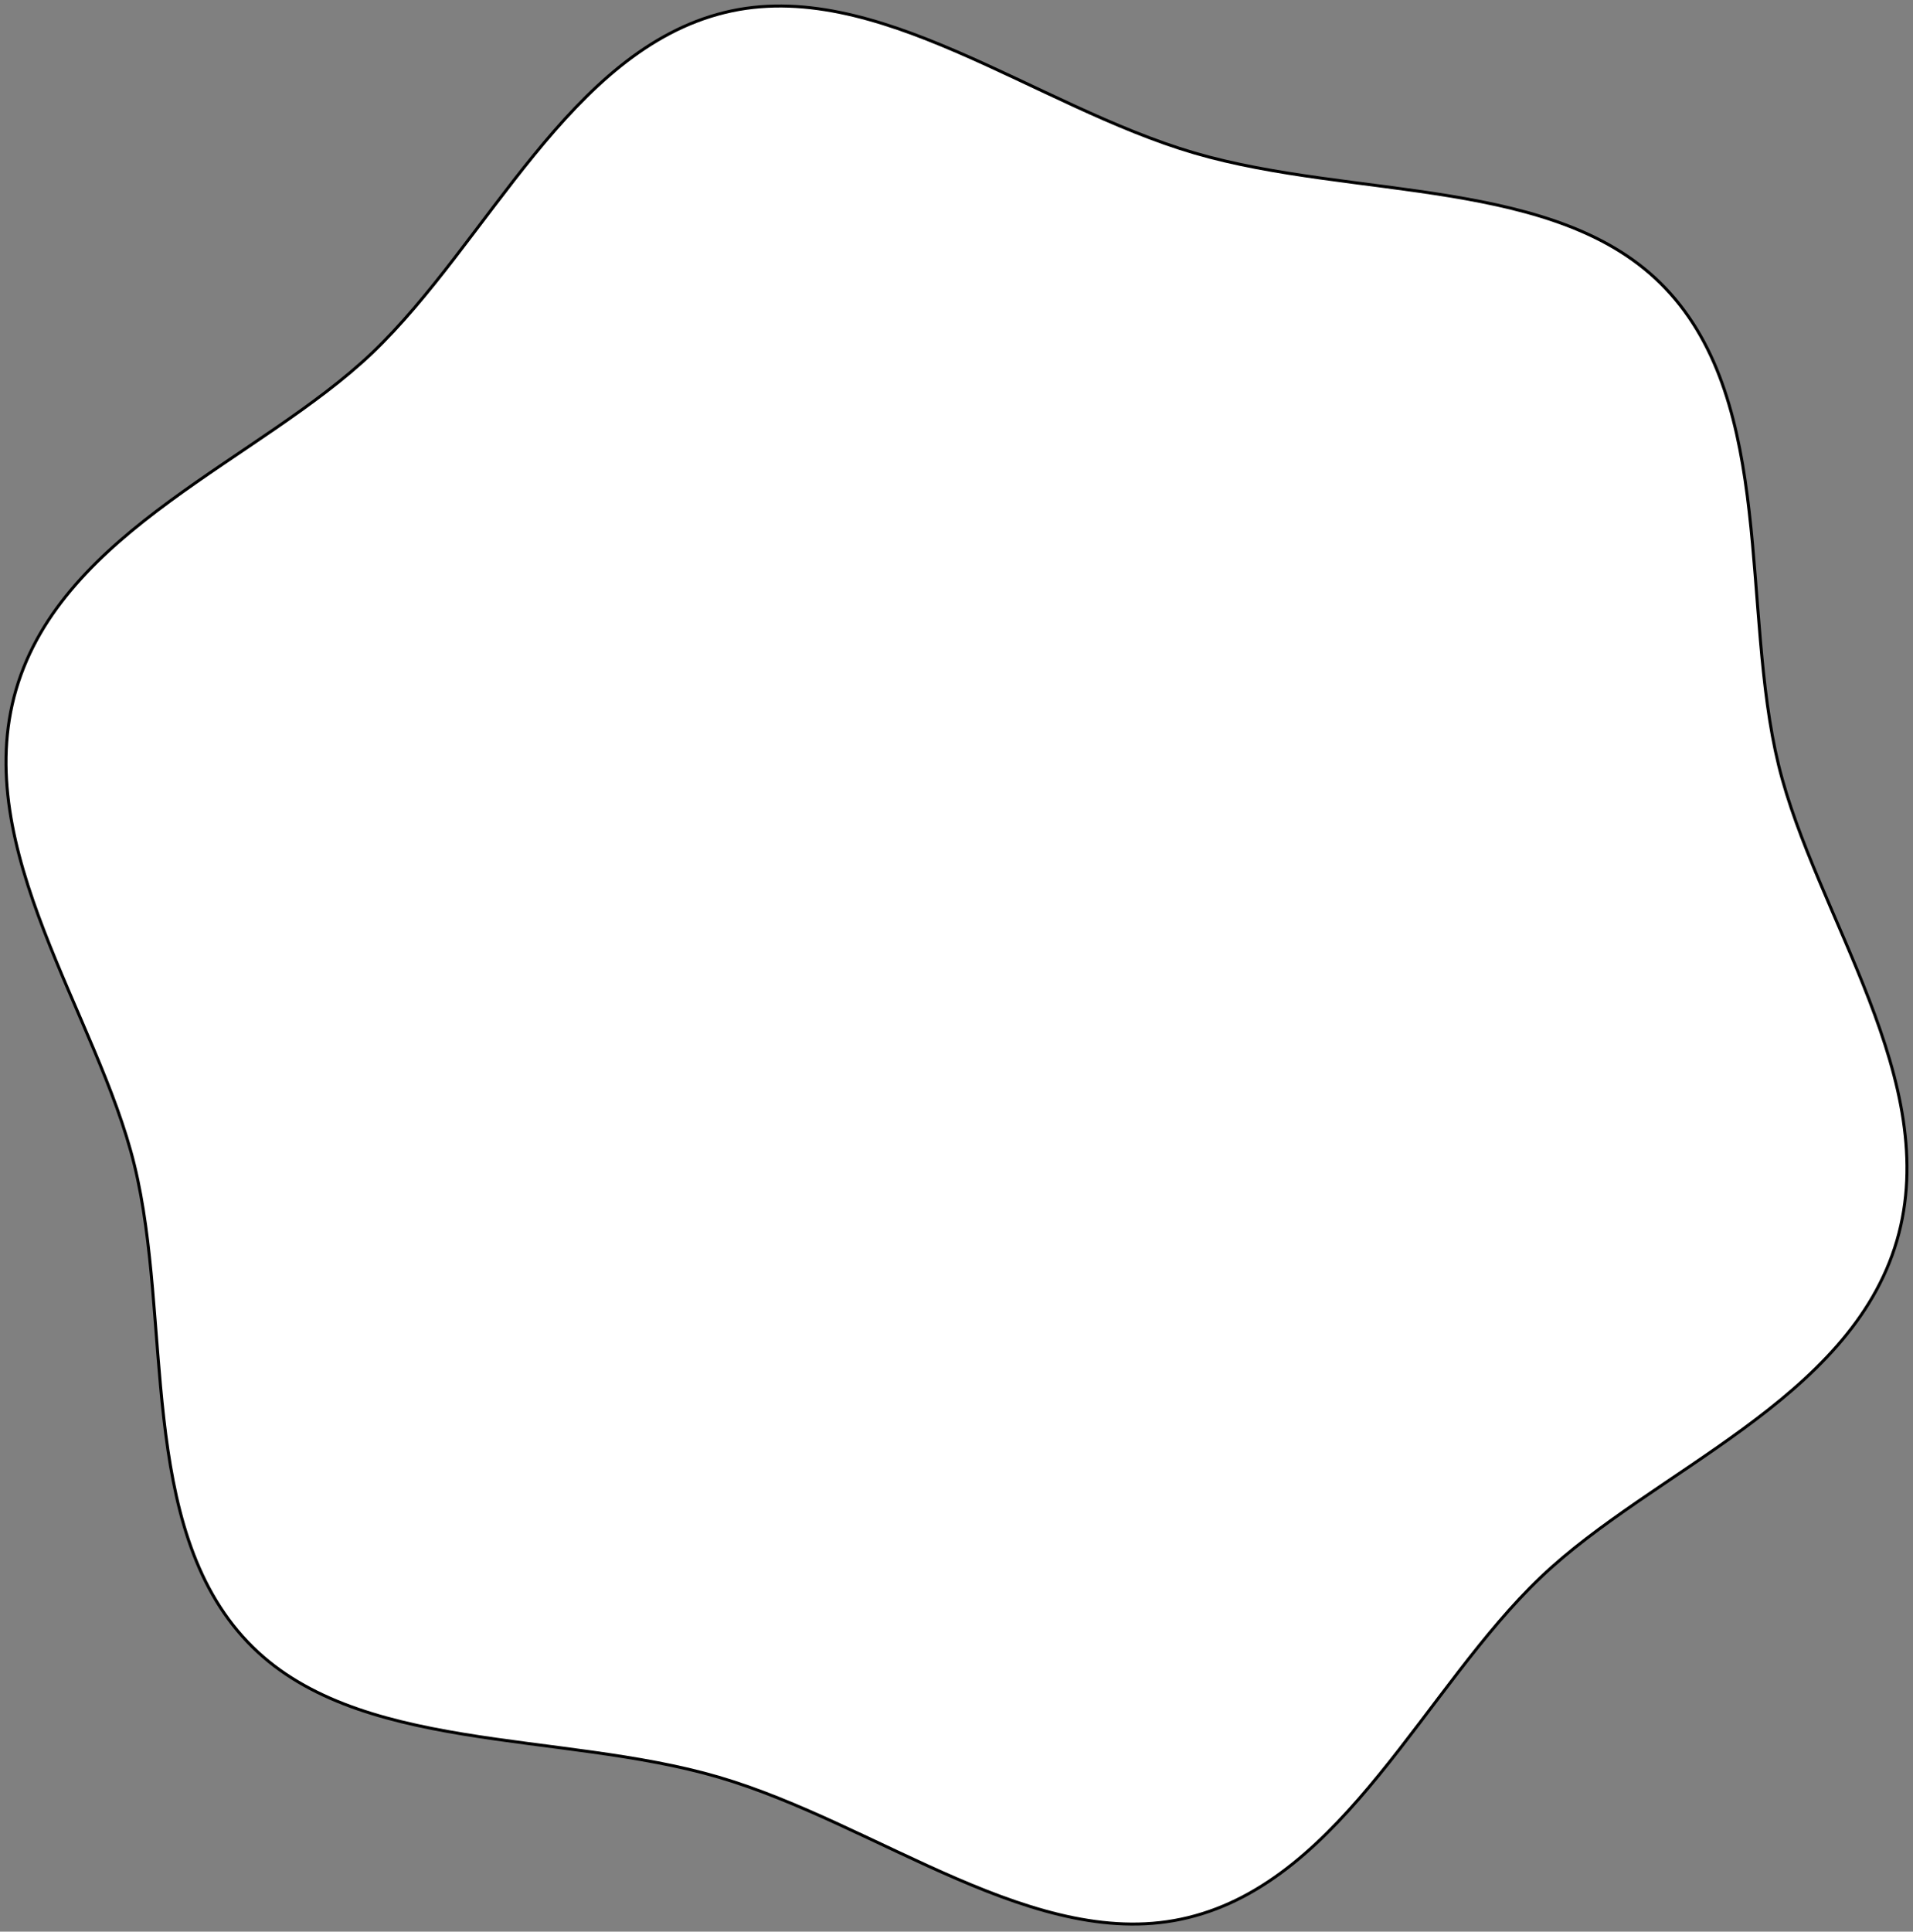 <?xml version="1.0" encoding="UTF-8"?> <svg xmlns="http://www.w3.org/2000/svg" width="637" height="643" viewBox="0 0 637 643" fill="none"><rect x="0" y="0" width="637" height="643" fill="#808080" stroke="none"/> <path d="M5.368 229.498C20.964 176.342 86.423 153.122 123.94 117.468C162.54 80.558 189.616 16.788 241.386 4.138C291.552 -8.079 344.578 35.373 397.734 50.926C450.89 66.478 519.035 58.55 554.559 95.937C591.339 134.537 579.643 202.942 592.249 254.712C604.509 304.878 647.181 359.854 631.629 413.01C616.076 466.166 550.444 489.386 513.057 525.04C474.457 561.777 447.424 625.72 395.611 638.327C345.445 650.587 292.419 607.135 239.306 591.582C186.194 576.03 118.005 583.958 82.438 546.571C45.657 507.971 57.398 439.566 44.748 387.796C32.488 337.586 -10.184 282.654 5.368 229.498Z" fill="white" stroke="black" stroke-linecap="round" stroke-linejoin="round"></path> </svg> 